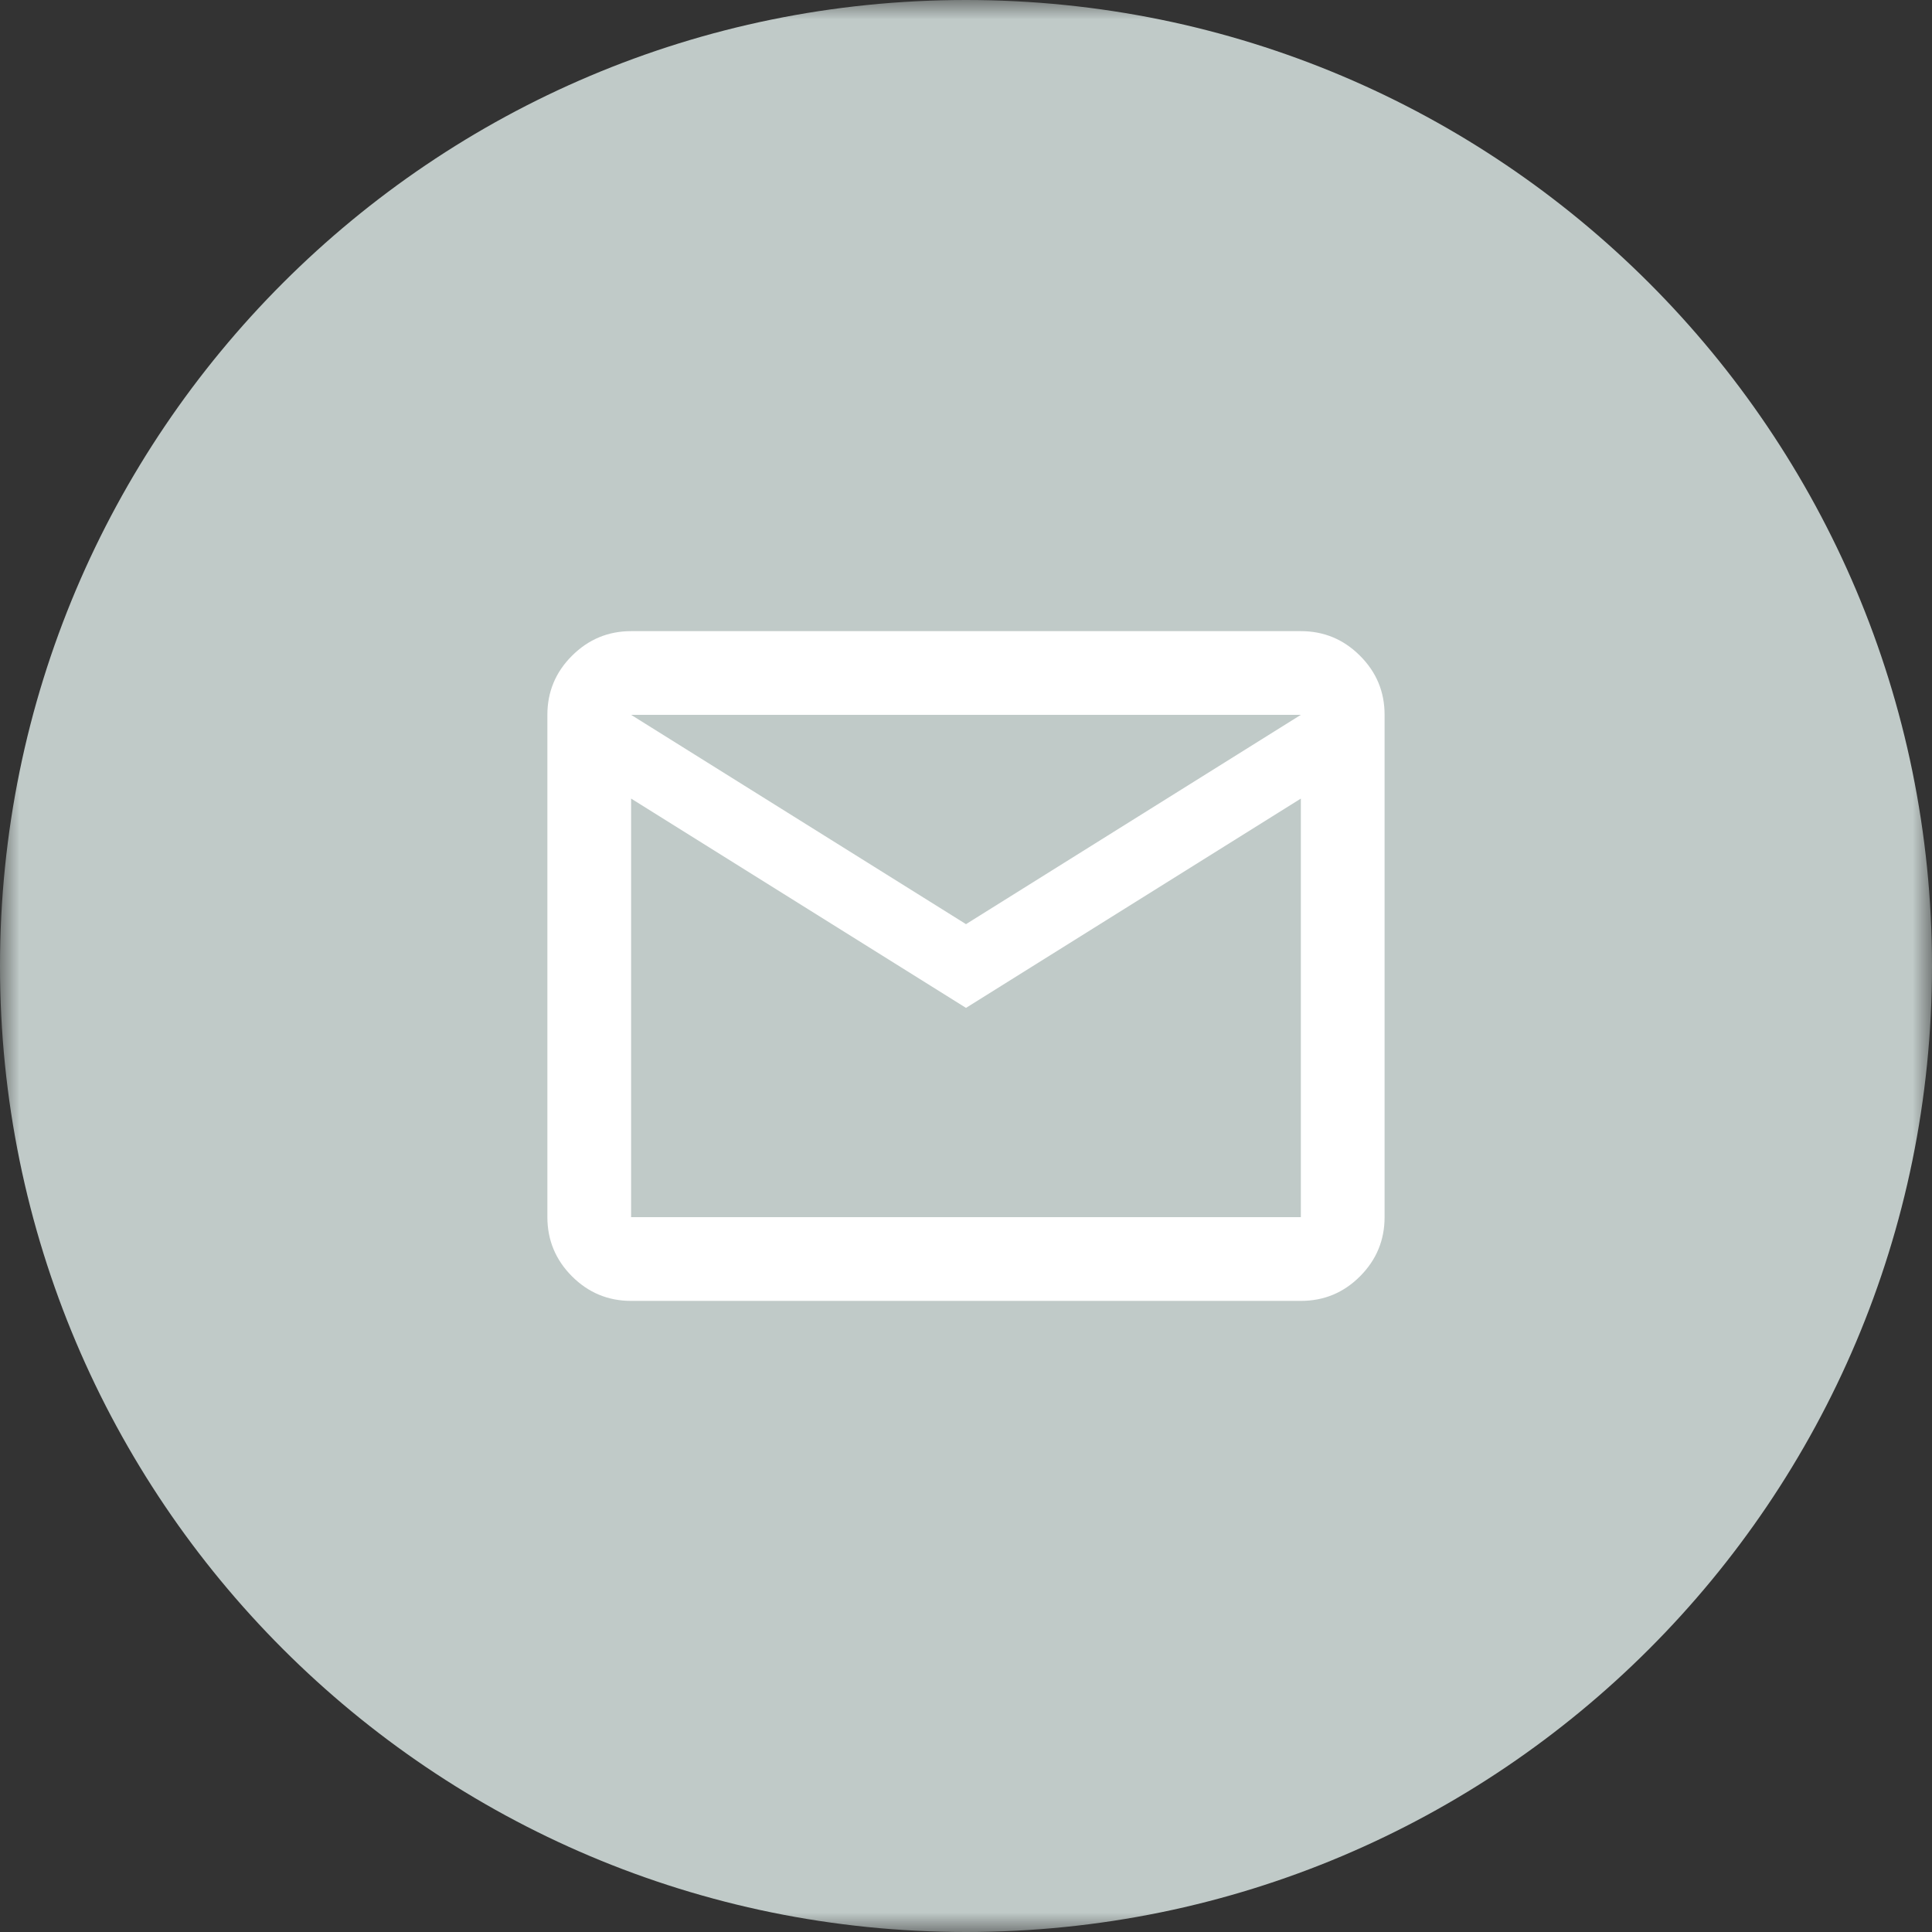 <?xml version="1.0" encoding="UTF-8"?> <svg xmlns="http://www.w3.org/2000/svg" width="50" height="50" viewBox="0 0 50 50" fill="none"><rect x="0" y="0" width="50" height="50" fill="#333333" stroke="none"/><g clip-path="url(#clip0_21_55)"><mask id="mask0_21_55" style="mask-type:luminance" maskUnits="userSpaceOnUse" x="0" y="0" width="50" height="50"><path d="M50 0H0V50H50V0Z" fill="white"></path></mask><g mask="url(#mask0_21_55)"><path d="M50 25C50 11.193 38.807 0 25 0C11.193 0 0 11.193 0 25C0 38.807 11.193 50 25 50C38.807 50 50 38.807 50 25Z" fill="#C0CAC8"></path><path d="M16.333 33.667C15.737 33.667 15.227 33.455 14.803 33.031C14.38 32.607 14.167 32.097 14.166 31.5V18.5C14.166 17.904 14.379 17.394 14.803 16.971C15.228 16.547 15.738 16.334 16.333 16.334H33.666C34.262 16.334 34.773 16.546 35.197 16.971C35.622 17.395 35.834 17.905 35.833 18.5V31.5C35.833 32.096 35.621 32.606 35.197 33.031C34.773 33.456 34.263 33.667 33.666 33.667H16.333ZM25 26.084L16.333 20.667V31.5H33.666V20.667L25 26.084ZM25 23.917L33.666 18.5H16.333L25 23.917ZM16.333 20.667V18.5V31.5V20.667Z" fill="white"></path></g></g><defs><clipPath id="clip0_21_55"><rect width="50" height="50" fill="white"></rect></clipPath></defs></svg> 